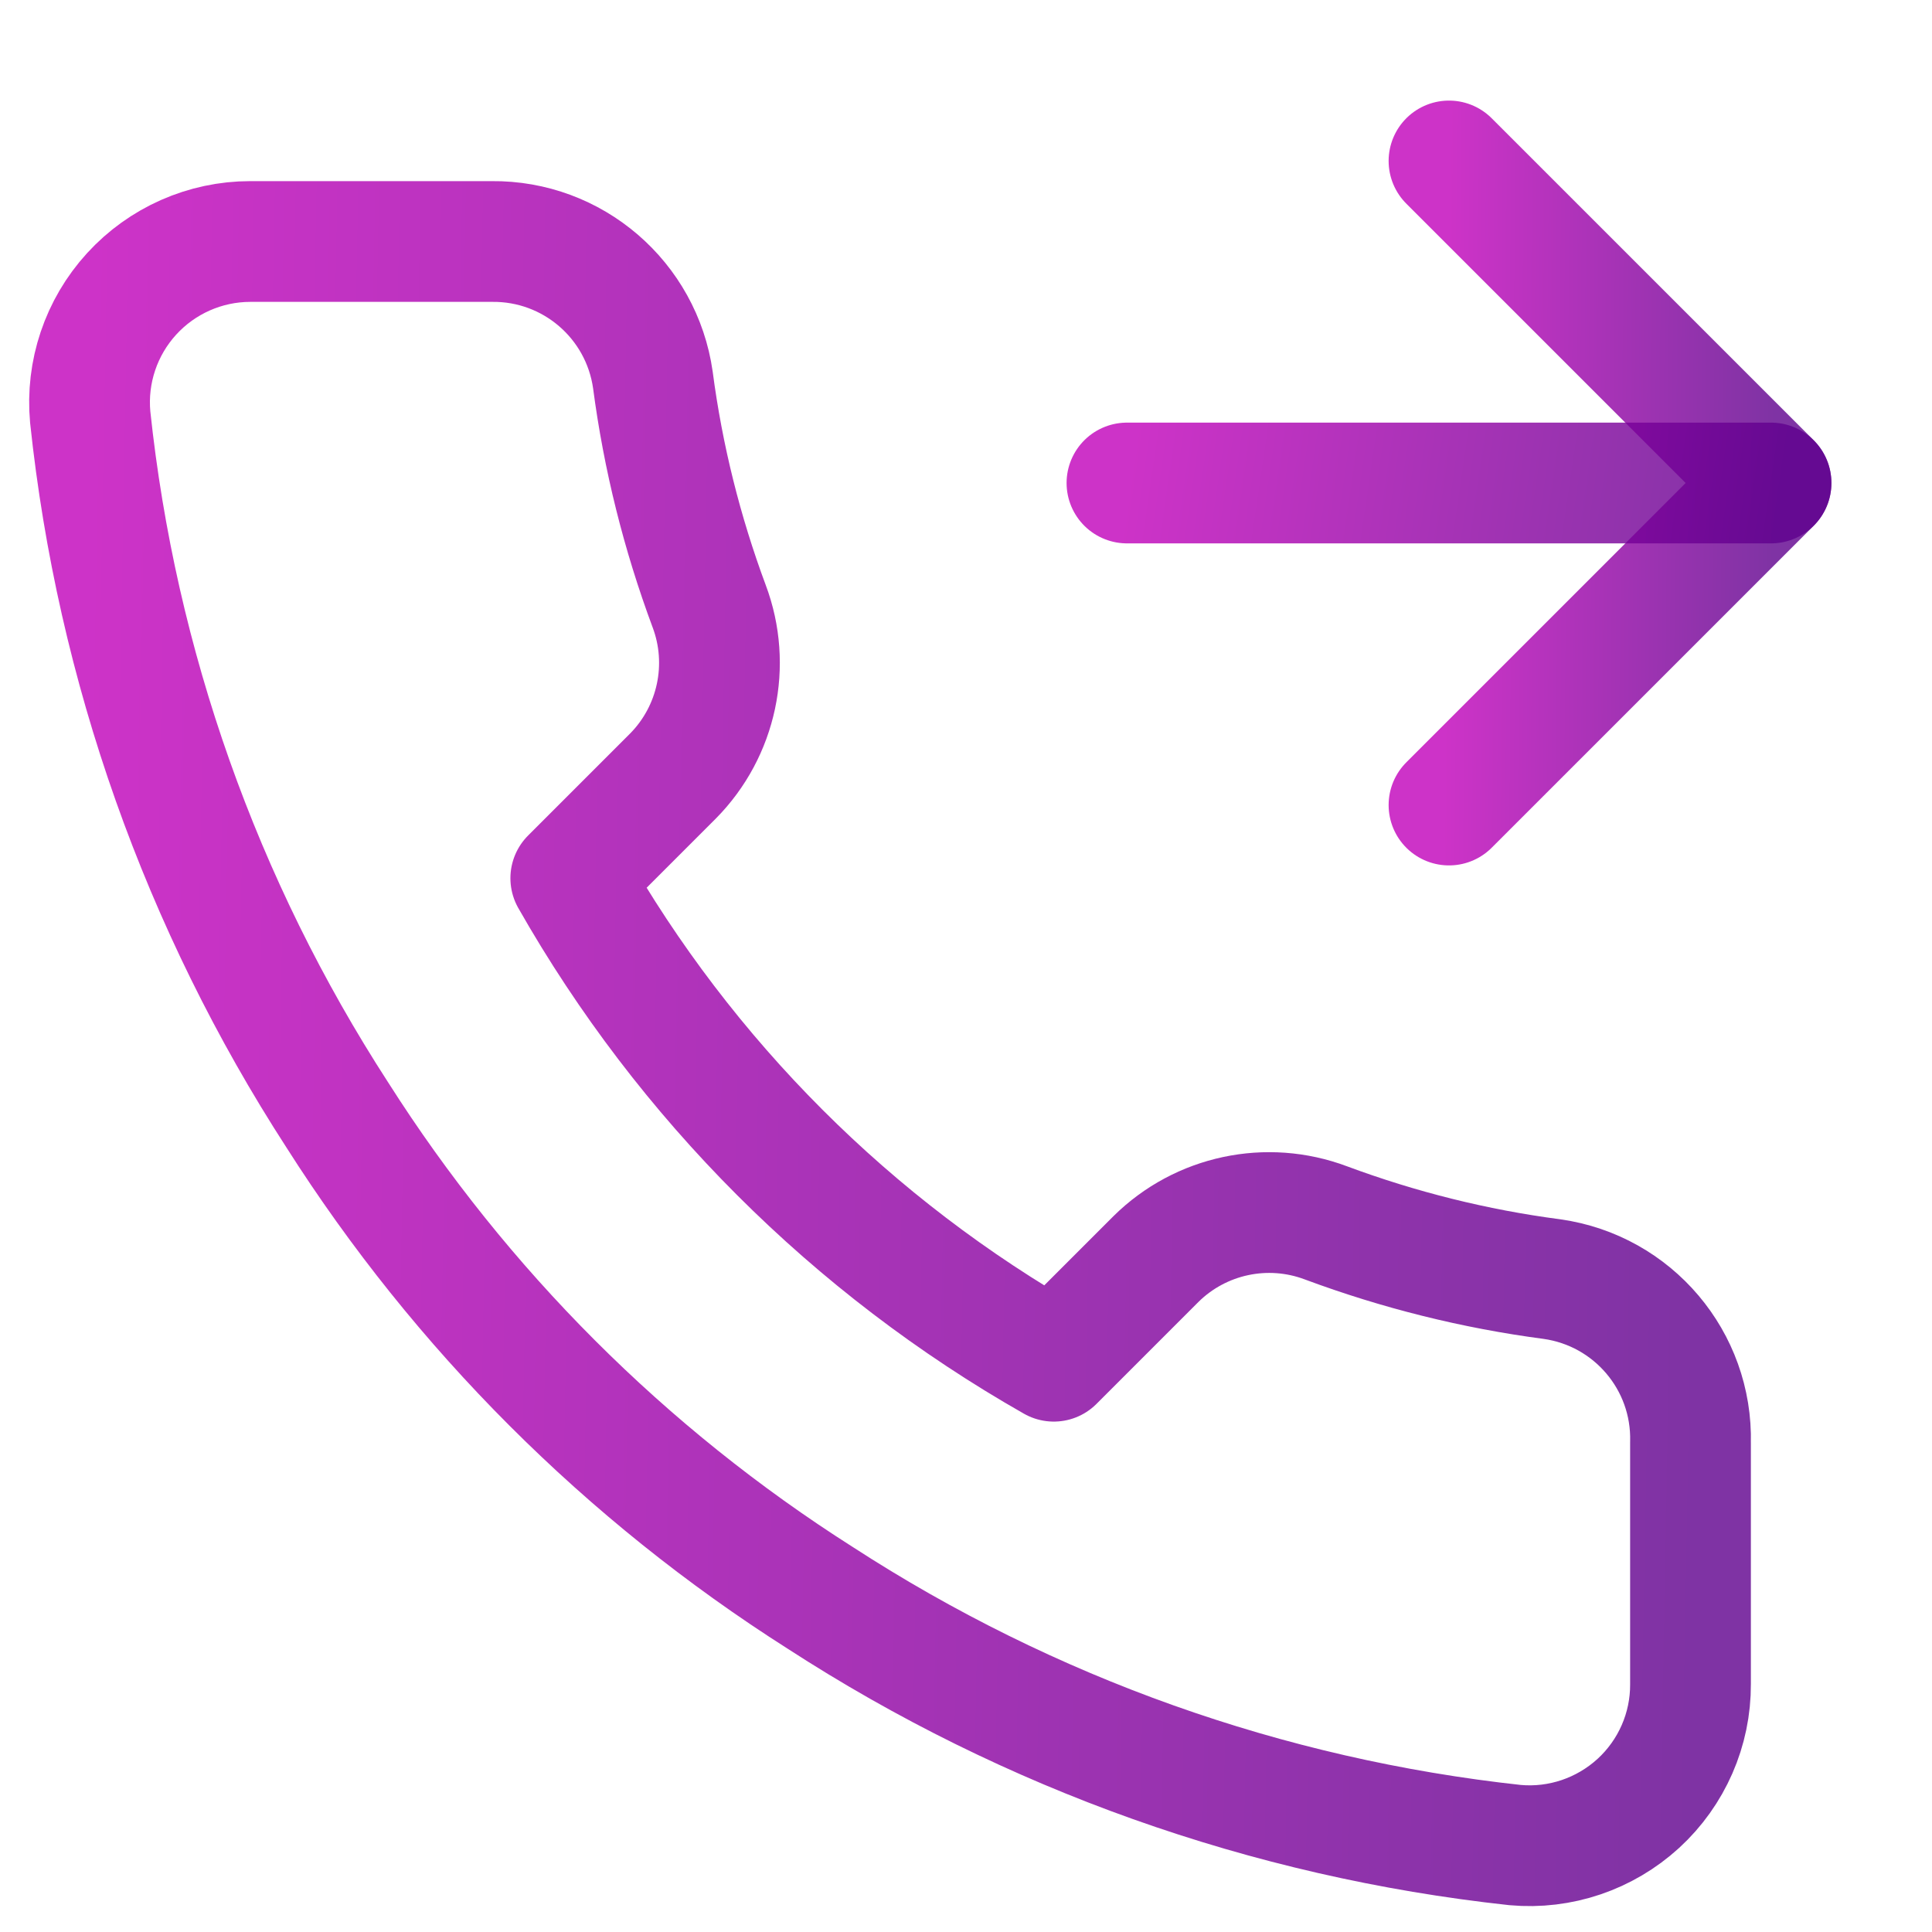 <svg width="16" height="16" viewBox="0 0 16 16" fill="none" xmlns="http://www.w3.org/2000/svg">
<path d="M12 1.333L14.667 4L12 6.667" stroke="url(#paint0_linear)" stroke-opacity="0.8" stroke-linecap="round" stroke-linejoin="round"/>
<path d="M9.333 4H14.667" stroke="url(#paint1_linear)" stroke-opacity="0.8" stroke-linecap="round" stroke-linejoin="round"/>
<path fill-rule="evenodd" clip-rule="evenodd" d="M14 11.947V13.947C14.002 14.322 13.845 14.681 13.568 14.935C13.291 15.188 12.921 15.314 12.547 15.28C10.495 15.057 8.525 14.356 6.793 13.233C5.183 12.21 3.817 10.844 2.793 9.233C1.667 7.494 0.965 5.514 0.747 3.453C0.713 3.081 0.837 2.711 1.09 2.434C1.342 2.158 1.699 2 2.073 2H4.073C4.743 1.993 5.313 2.484 5.407 3.147C5.491 3.787 5.648 4.415 5.873 5.02C6.056 5.507 5.939 6.057 5.573 6.427L4.727 7.273C5.676 8.942 7.058 10.324 8.727 11.273L9.573 10.427C9.943 10.061 10.493 9.944 10.98 10.127C11.585 10.352 12.213 10.509 12.853 10.593C13.524 10.688 14.017 11.27 14 11.947Z" stroke="url(#paint2_linear)" stroke-opacity="0.8" stroke-linecap="round" stroke-linejoin="round"/>
<defs>
<linearGradient id="paint0_linear" x1="12" y1="1.333" x2="14.715" y2="1.358" gradientUnits="userSpaceOnUse">
<stop stop-color="#C100BA"/>
<stop offset="1" stop-color="#5F008D"/>
</linearGradient>
<linearGradient id="paint1_linear" x1="9.333" y1="4" x2="14.651" y2="4.777" gradientUnits="userSpaceOnUse">
<stop stop-color="#C100BA"/>
<stop offset="1" stop-color="#5F008D"/>
</linearGradient>
<linearGradient id="paint2_linear" x1="0.741" y1="2" x2="14.238" y2="2.246" gradientUnits="userSpaceOnUse">
<stop stop-color="#C100BA"/>
<stop offset="1" stop-color="#5F008D"/>
</linearGradient>
</defs>
</svg>
